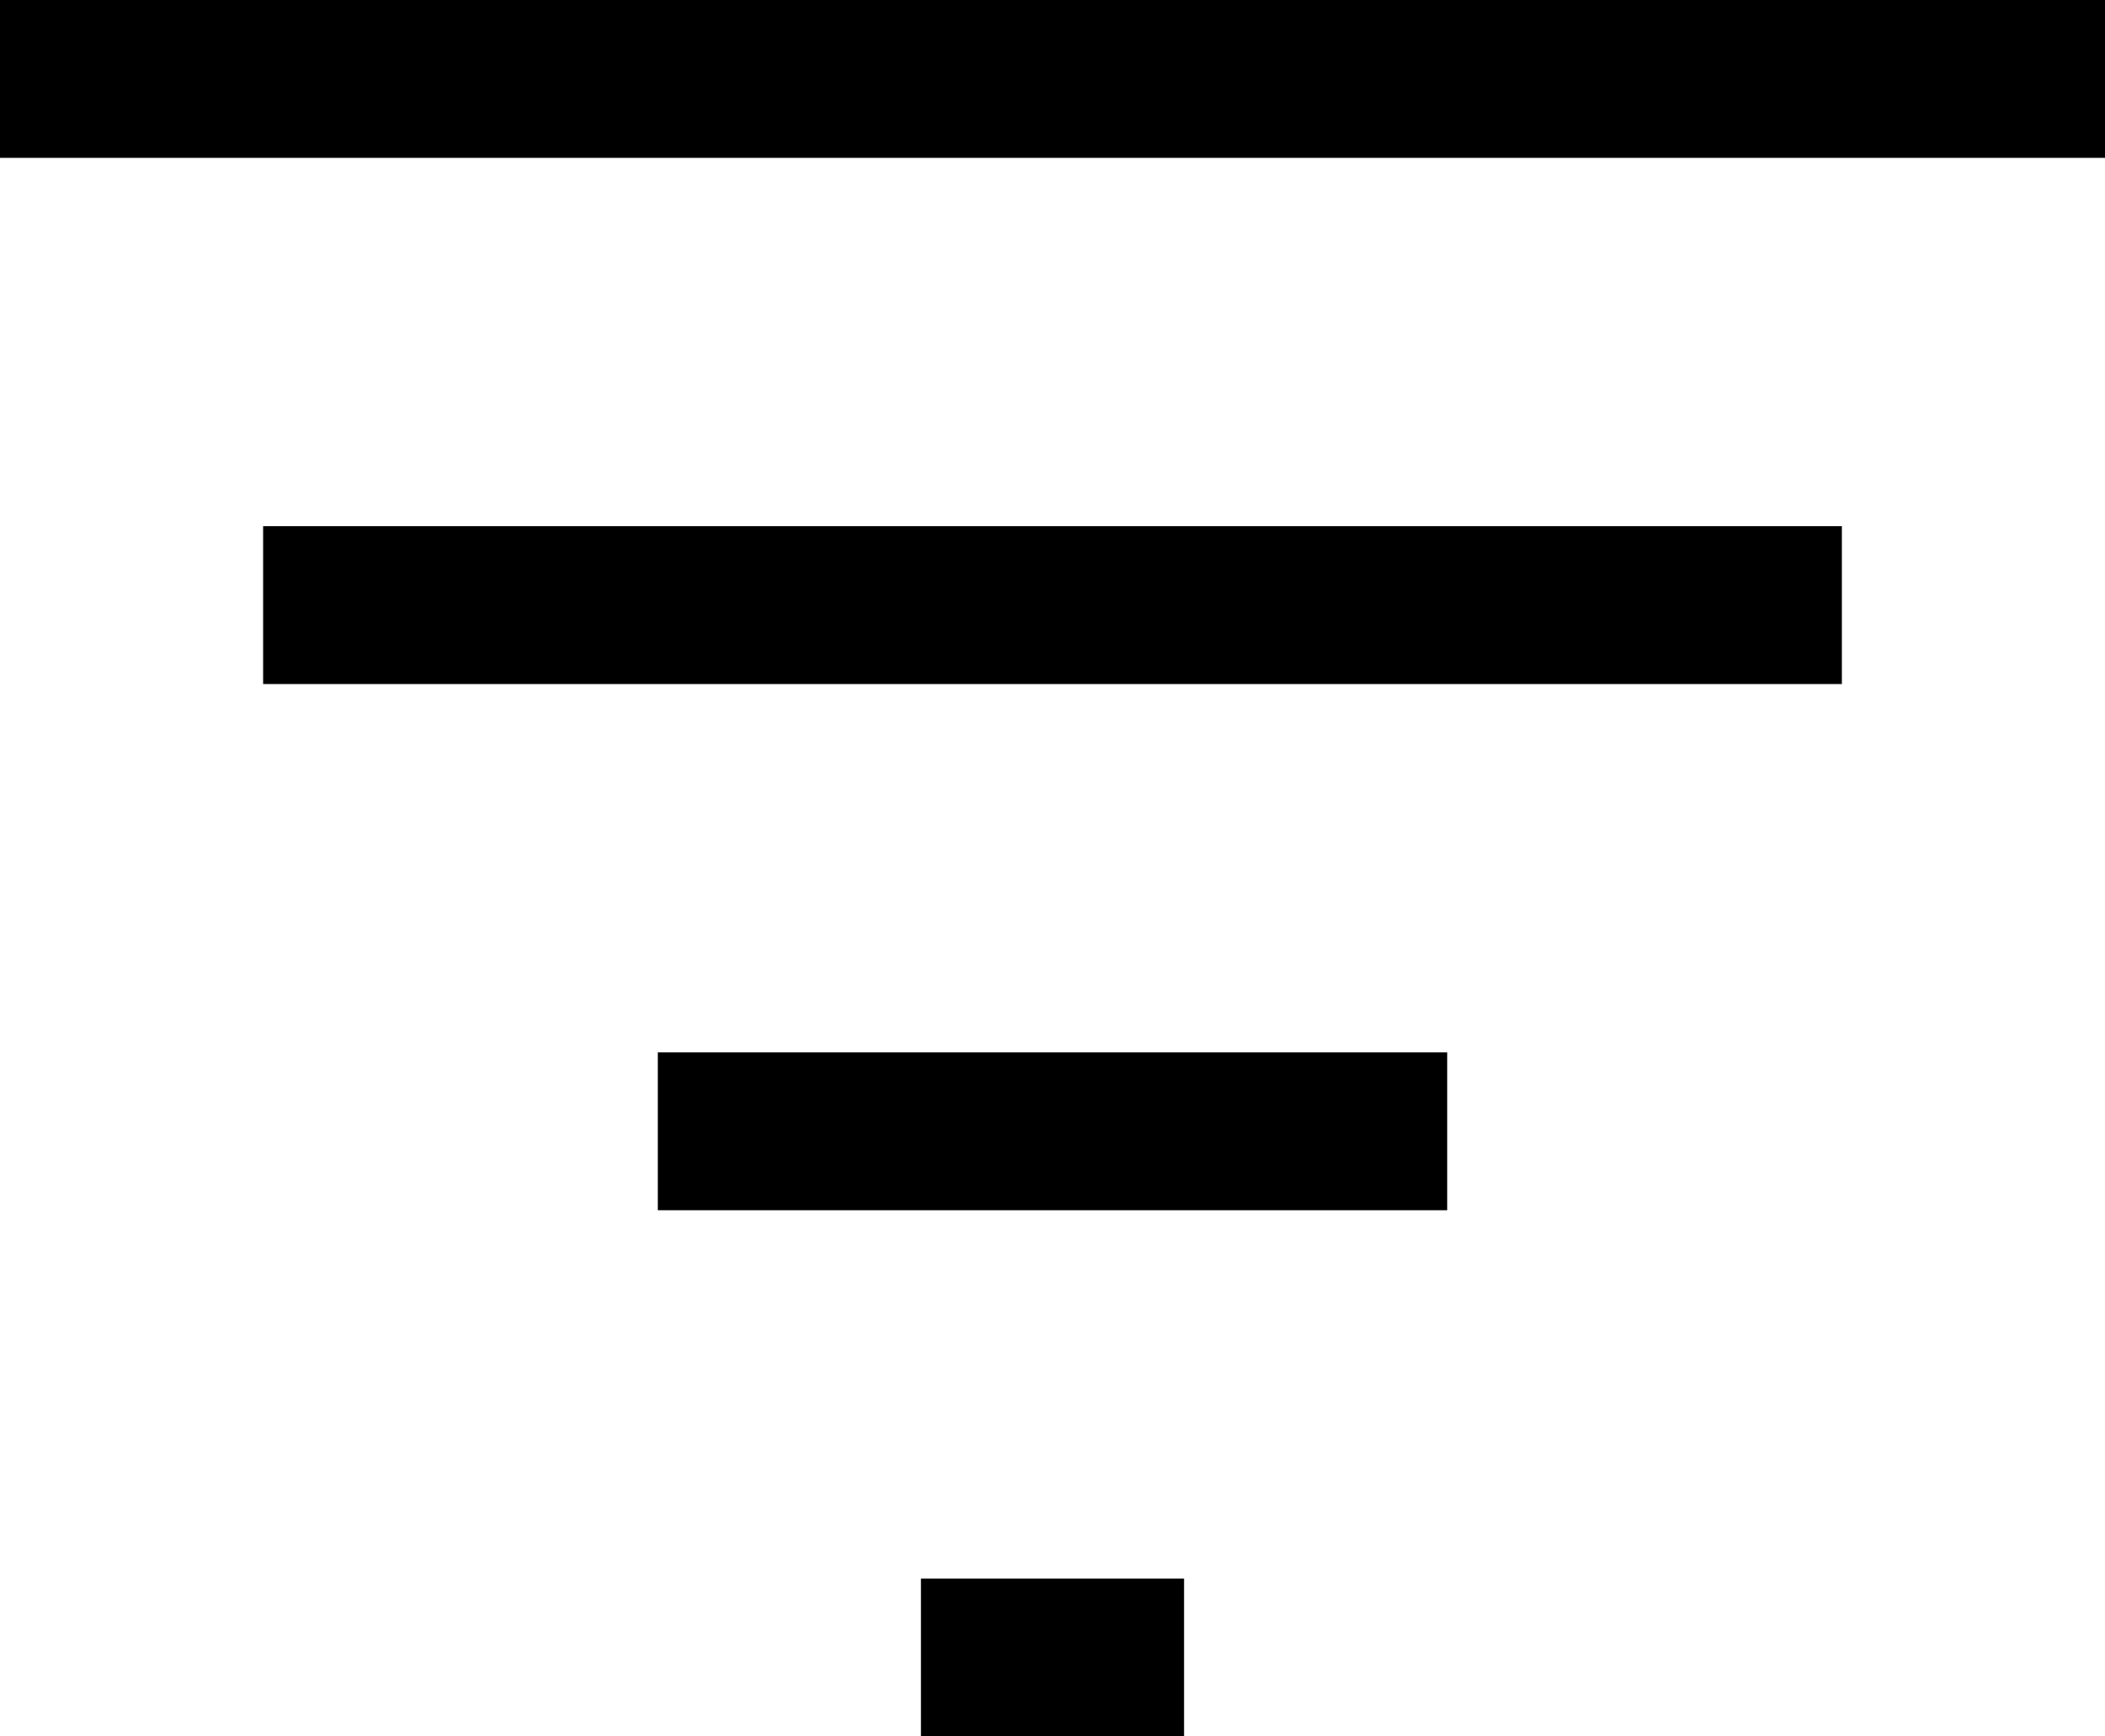 <svg xmlns="http://www.w3.org/2000/svg" width="16" height="13.2" viewBox="0 0 16 13.2">
  <g id="filter" transform="translate(-144 -461.9)">
    <line id="Line_6490" data-name="Line 6490" x2="16" transform="translate(144 462.5)" fill="none" stroke="#000" stroke-width="1.2"/>
    <line id="Line_6491" data-name="Line 6491" x2="12" transform="translate(146 466.5)" fill="none" stroke="#000" stroke-width="1.2"/>
    <line id="Line_6492" data-name="Line 6492" x2="6" transform="translate(149 470.5)" fill="none" stroke="#000" stroke-width="1.2"/>
    <line id="Line_6903" data-name="Line 6903" x2="2" transform="translate(151 474.5)" fill="none" stroke="#000" stroke-width="1.2"/>
  </g>
</svg>
